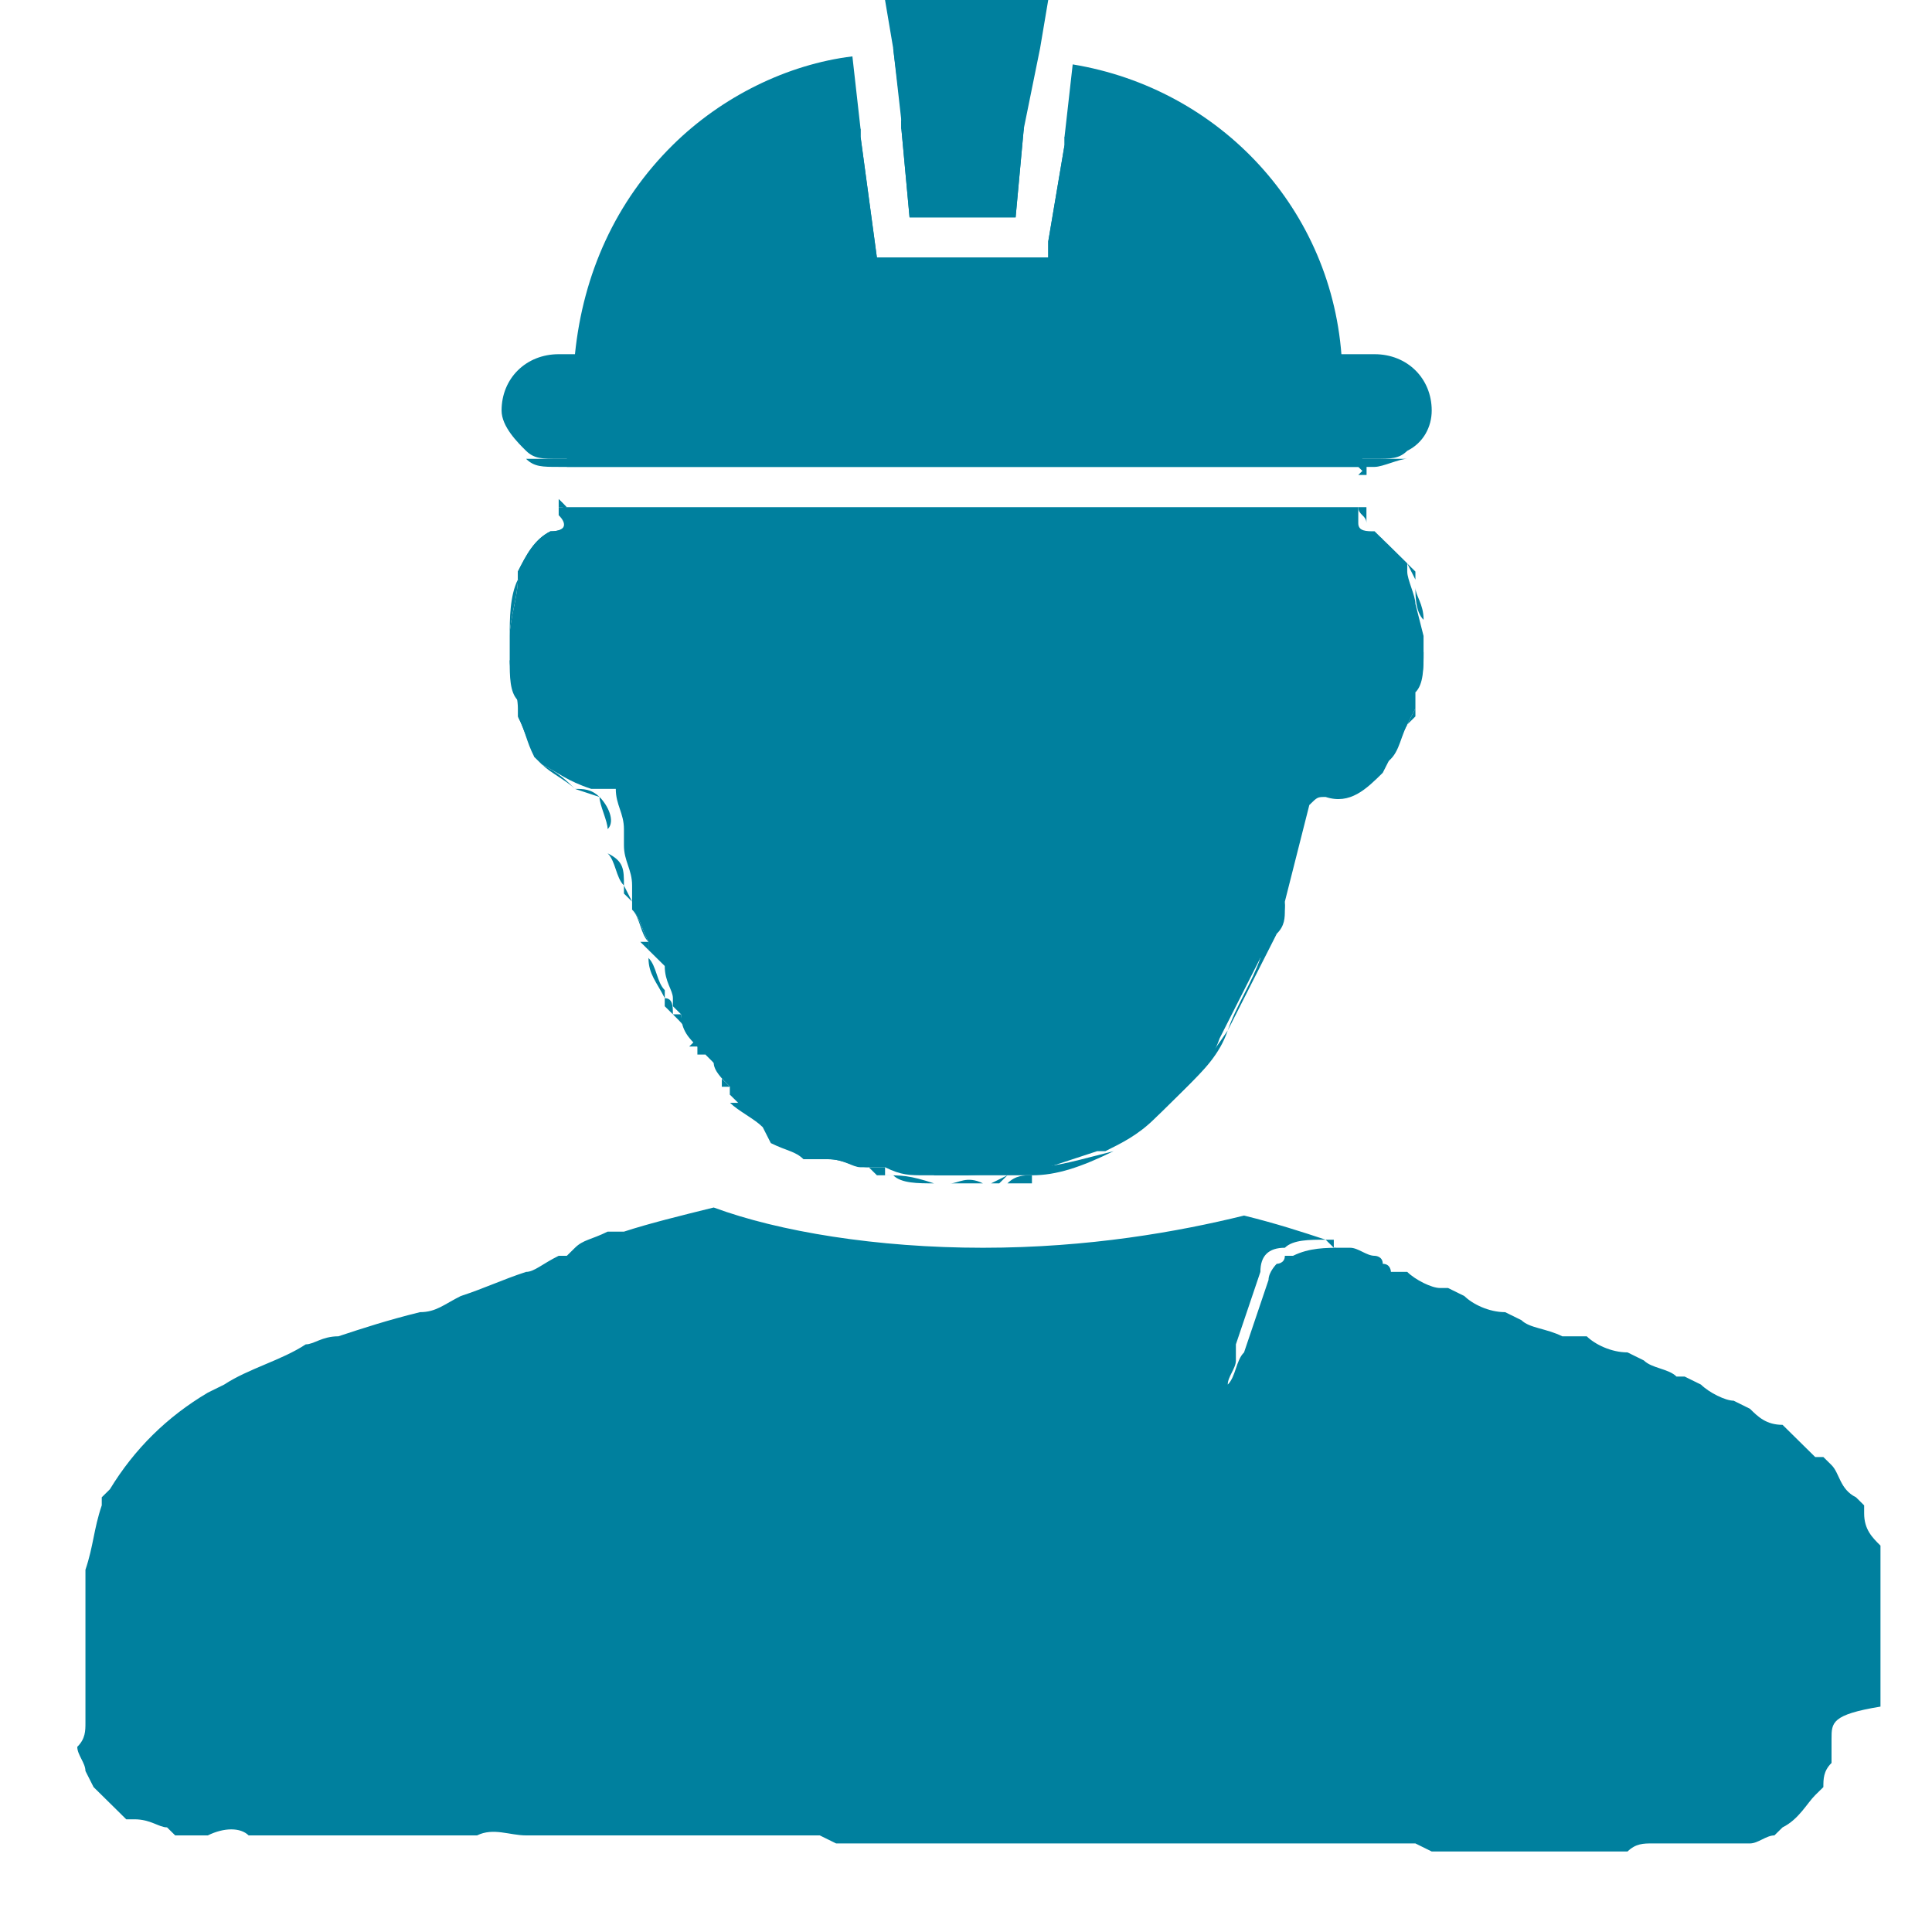 <svg width="75" height="75" viewBox="0 0 75 75" fill="none" xmlns="http://www.w3.org/2000/svg">
<path d="M45.125 43.125C45.442 42.812 45.758 42.5 46.075 42.188C45.758 42.5 45.442 42.812 45.125 43.125Z" fill="#00809E"/>
<path d="M49.563 36.25C48.929 37.5 48.296 38.75 47.662 40C47.979 39.062 48.612 38.125 48.929 37.188C48.929 36.875 48.929 36.562 49.563 36.25L49.879 35.625L49.563 36.25Z" fill="#00809E"/>
<path d="M53.361 49.062C53.044 49.062 53.044 49.062 52.728 49.062C52.728 49.062 52.411 49.062 52.411 48.75C52.094 48.75 52.094 48.438 51.777 48.438C52.411 48.75 52.728 49.062 53.361 49.062Z" fill="#00809E"/>
<path d="M53.678 29.688C53.044 30.312 52.411 30.938 51.461 30.625C51.144 30.625 51.144 30.625 50.827 30.938C50.51 32.188 50.194 33.438 49.877 34.688V34.375C50.194 33.125 50.51 31.875 50.827 30.625C50.827 30.312 51.144 30 51.461 30C52.728 30 53.361 29.375 53.995 28.438C54.311 28.75 54.311 28.125 54.628 28.125L54.945 27.812L55.262 27.5L54.628 28.125C54.311 28.75 54.311 29.375 53.678 29.688Z" fill="#00809E"/>
<path d="M54.628 21.875C54.311 21.875 53.995 21.25 53.678 20.938C53.995 21.25 54.311 21.562 54.628 21.875Z" fill="#00809E"/>
<path d="M55.264 24.062C54.947 23.75 54.947 23.125 54.947 22.812V22.5V22.812C54.947 23.125 55.264 23.438 55.264 24.062Z" fill="#00809E"/>
<path d="M55.264 25.312C55.264 25.938 55.264 26.562 54.947 26.875C54.947 26.562 54.947 25.938 55.264 25.312V24.688V24.375V25.312Z" fill="#00809E"/>
<path d="M29.922 6.25C28.339 7.188 27.072 8.125 26.122 9.063C25.171 10 24.538 11.25 23.904 12.188V11.875C25.171 9.687 27.072 7.812 29.606 6.25H29.922Z" fill="#00809E"/>
<path d="M25.172 36.562C24.856 36.25 24.856 35.625 24.539 35.312C24.856 35.625 24.856 35.938 25.172 36.562Z" fill="#00809E"/>
<path d="M24.221 34.375C23.905 34.062 23.905 33.438 23.588 33.125C24.221 33.438 24.221 33.75 24.221 34.375Z" fill="#00809E"/>
<path d="M23.589 32.188C23.589 31.875 23.272 31.25 23.272 30.938H22.955H23.272C23.589 31.25 23.905 31.875 23.589 32.188Z" fill="#00809E"/>
<path d="M23.272 13.75C23.272 14.688 22.955 15.312 22.639 16.25V16.562V16.875V16.562C22.639 15.312 22.639 14.688 23.272 13.75Z" fill="#00809E"/>
<path d="M21.688 19.375L22.004 19.688H21.688V19.375Z" fill="#00809E"/>
<path d="M22.323 18.125C22.006 17.812 22.006 17.812 22.006 17.5C22.323 17.812 22.323 17.812 22.323 18.125Z" fill="#00809E"/>
<path d="M22.32 30.625C22.003 30.312 21.369 30 21.053 29.688C21.686 30 22.003 30.312 22.32 30.625Z" fill="#00809E"/>
<path d="M20.737 29.062C20.42 28.75 20.42 28.438 20.104 27.812C20.42 28.125 20.737 28.75 20.737 29.062Z" fill="#00809E"/>
<path d="M20.104 22.5C20.104 23.125 19.787 24.062 19.787 24.688V25V24.688C19.787 24.062 19.787 23.125 20.104 22.5Z" fill="#00809E"/>
<path d="M20.104 27.188C19.787 26.875 19.787 26.25 19.787 25.625C20.104 25.938 20.104 26.562 20.104 27.188Z" fill="#00809E"/>
<path d="M53.045 18.438H52.728L53.045 18.125V18.438Z" fill="#00809E"/>
<path d="M53.045 20.312C53.045 20 52.728 20 52.728 19.688H53.045C53.045 20 53.045 20.312 53.045 20.312Z" fill="#00809E"/>
<path d="M52.729 17.5C52.412 16.875 52.412 16.562 52.412 16.25V15.938V16.25C52.729 16.562 52.729 17.188 52.729 17.5Z" fill="#00809E"/>
<path d="M52.411 15.312C52.094 15 51.777 14.375 51.777 14.062V14.375C52.094 14.375 52.094 15 52.411 15.312Z" fill="#00809E"/>
<path d="M51.462 13.438C50.828 13.125 50.828 12.812 50.828 12.188V12.5C51.145 12.5 51.462 12.812 51.462 13.438Z" fill="#00809E"/>
<path d="M50.511 11.562C49.877 11.25 49.877 10.938 49.56 10.312C50.194 10.625 50.194 10.938 50.511 11.562Z" fill="#00809E"/>
<path d="M25.172 37.188V36.875L24.855 36.562H25.172V37.188Z" fill="#00809E"/>
<path d="M24.537 35L24.221 34.688V34.375L24.537 35Z" fill="#00809E"/>
<path d="M49.245 9.687C48.612 9.375 48.295 9.063 48.295 8.75C48.612 9.063 48.928 9.375 49.245 9.687Z" fill="#00809E"/>
<path d="M23.905 32.812L23.588 32.5L23.905 32.812Z" fill="#00809E"/>
<path d="M23.905 12.188C23.905 12.812 23.588 13.125 23.271 13.438C23.271 13.125 23.588 12.812 23.905 12.188Z" fill="#00809E"/>
<path d="M23.27 30.938L22.32 30.625C22.637 30.625 22.954 30.625 23.27 30.938Z" fill="#00809E"/>
<path d="M22.006 17.5L22.323 16.562V16.25C22.639 16.875 22.323 17.188 22.006 17.5Z" fill="#00809E"/>
<path d="M22.004 20C22.004 20.625 22.004 20.938 21.37 21.25C21.054 21.25 20.737 21.562 20.737 21.875L20.104 22.5V22.188C20.42 21.562 20.737 20.938 21.37 20.625C22.004 20.625 22.004 20.312 22.004 20L21.687 19.375C22.004 19.688 22.004 19.688 22.004 20Z" fill="#00809E"/>
<path d="M21.055 29.688L20.738 29.375V29.062L21.055 29.688Z" fill="#00809E"/>
<path d="M20.104 27.812V27.5L19.787 27.188L20.104 27.5V27.812Z" fill="#00809E"/>
<path d="M47.976 8.438C47.343 8.438 47.026 8.125 46.709 7.5C47.026 7.5 47.659 7.812 47.976 8.438Z" fill="#00809E"/>
<path d="M53.68 20.938C53.364 20.938 53.047 20.938 53.047 20.625C53.047 20.938 53.364 20.625 53.68 20.938Z" fill="#00809E"/>
<path d="M53.045 18.125C52.728 18.125 52.728 18.125 53.045 18.125C52.728 17.812 52.728 17.5 52.728 17.5V17.812L53.045 18.125Z" fill="#00809E"/>
<path d="M46.392 6.875C45.758 6.875 45.442 6.562 45.125 6.25C45.442 6.562 45.758 6.562 46.392 6.875Z" fill="#00809E"/>
<path d="M52.729 16.25C52.412 15.938 52.412 15.625 52.412 15.312V15.938L52.729 16.25Z" fill="#00809E"/>
<path d="M44.494 5.937C43.86 5.937 43.227 5.625 42.91 5.312C43.227 5.625 43.86 5.937 44.494 5.937Z" fill="#00809E"/>
<path d="M51.778 14.062V13.75L51.461 13.438V13.125V13.438L51.778 13.75V14.062Z" fill="#00809E"/>
<path d="M33.409 5.312C32.775 5.312 32.142 5.625 31.191 5.625C31.825 5.312 32.775 5.312 33.409 5.312Z" fill="#00809E"/>
<path d="M42.276 5.312C41.959 5.312 41.643 5.312 41.643 5.312V5C41.643 5 41.643 5 42.276 5.312Z" fill="#00809E"/>
<path d="M51.145 12.188H50.828L50.512 11.562V11.25V11.562L50.828 11.875L51.145 12.188Z" fill="#00809E"/>
<path d="M39.742 5H39.425H38.475L38.158 4.687L37.842 4.375L38.475 4.687H39.425L39.742 5Z" fill="#00809E"/>
<path d="M36.893 4.688H36.576L35.943 5H35.309H34.992V4.688H35.309H36.259H36.893Z" fill="#00809E"/>
<path d="M49.878 10.312C49.561 10.312 49.244 10 49.244 9.687L49.878 10.312Z" fill="#00809E"/>
<path d="M48.293 8.75L47.977 8.437V8.125V8.437H48.293V8.75Z" fill="#00809E"/>
<path d="M46.712 7.5C46.395 7.5 46.078 7.5 46.078 7.188H46.395L46.712 7.5Z" fill="#00809E"/>
<path d="M31.189 5.625C30.872 6.25 30.239 6.25 29.922 6.25H29.605H29.922C30.239 5.937 30.872 5.937 31.189 5.625Z" fill="#00809E"/>
<path d="M45.13 6.25H44.813H44.496V5.938L44.813 6.25H45.13Z" fill="#00809E"/>
<path d="M42.909 5.312C42.593 5.625 42.276 5.312 41.959 5.312H42.276H42.909Z" fill="#00809E"/>
<path d="M35.309 4.688C34.992 5 34.992 5 34.992 5V4.688H35.309Z" fill="#00809E"/>
<path d="M38.475 4.688C37.842 5 37.208 5 36.575 4.688H36.258H38.158L37.842 4.375L38.475 4.688Z" fill="#00809E"/>
<path d="M39.743 5L39.427 8.438H35.309L34.992 5V4.688H35.309H36.259H38.476H39.427L39.743 5Z" fill="#00809E"/>
<path d="M53.047 18.125C52.73 18.125 52.73 18.125 53.047 18.125H22.006V17.812V17.5L22.323 16.875V16.562C22.639 15.938 22.956 15 22.956 14.062L23.59 12.5V12.188C25.173 9.687 27.074 7.812 29.608 6.25H29.924C30.241 5.937 30.875 5.937 31.191 5.625C31.825 5.312 32.458 5.312 33.409 5V5.312L34.042 10H40.694V9.375L41.327 5.625V5.312C41.644 5.312 41.644 5.312 41.961 5.312H42.277H42.911C43.544 5.625 43.861 5.625 44.495 5.937L44.811 6.25C45.128 6.562 45.445 6.562 45.761 6.875H46.078L46.395 7.188C46.712 7.5 47.029 7.812 47.662 8.125L47.979 8.438C48.295 8.75 48.612 9.063 48.929 9.375L49.246 9.687C49.562 10 49.879 10.312 49.879 10.625L50.196 11.25L50.513 11.562C50.829 11.875 50.829 12.188 51.146 12.812L51.463 13.125V13.438C51.463 13.75 51.78 14.375 51.78 14.688L52.096 15.312V15.625C52.096 15.938 52.096 16.25 52.413 16.562V16.875L53.047 18.125Z" fill="#00809E"/>
<path d="M55.262 24.688V25.312C55.262 25.938 55.262 26.25 54.946 26.875V27.5L54.629 28.125C54.312 28.75 53.995 29.375 53.678 30C53.045 30.625 52.412 31.25 51.461 30.938C51.145 30.938 51.145 30.938 50.828 31.25C50.511 32.5 50.194 33.75 49.878 35V35.312C49.878 35.625 49.878 35.938 49.561 36.25L49.244 36.562C48.611 37.812 47.977 39.062 47.344 40.312C47.027 41.25 46.393 41.875 45.76 42.5C45.443 42.812 45.127 43.125 44.81 43.438C44.176 44.062 43.543 44.375 42.909 44.688H42.593C41.642 45 40.692 45.312 39.742 45.625H39.425H38.792H38.475H36.891H36.574H35.941C35.307 45.625 34.991 45.625 34.357 45.312H34.041H33.724H33.407C33.09 45.312 32.773 45 32.14 45H31.823H31.507H31.19C30.873 44.688 30.556 44.688 29.923 44.375L29.606 43.75C29.289 43.438 28.973 43.125 28.656 42.812L28.339 42.5V42.188C28.022 41.875 27.706 41.562 27.706 41.25L27.072 40.625C26.756 40.312 26.439 40 26.439 39.375L26.122 39.062V38.75C26.122 38.438 25.805 38.125 25.805 37.5L25.172 36.875V36.562C24.855 35.938 24.855 35.625 24.538 35.312V34.688V34.375C24.538 33.75 24.221 33.438 24.221 32.812V32.188C24.221 31.562 23.905 31.25 23.905 30.625H23.588H22.954C22.004 30.312 21.688 30 21.054 29.688L20.737 29.375C20.421 28.75 20.421 28.438 20.104 27.812V27.5C20.104 26.875 19.787 26.25 19.787 25.625V24.688C19.787 24.062 20.104 23.125 20.104 22.5V22.188C20.421 21.562 20.737 20.938 21.371 20.625C22.004 20.625 22.004 20.312 21.688 20V19.375V19.688H52.728C52.728 20 52.728 20 52.728 20.312C52.728 20.625 53.045 20.625 53.362 20.625C53.678 20.938 53.995 21.25 54.312 21.562L54.629 21.875V22.188C54.629 22.5 54.946 23.125 54.946 23.438L55.262 24.688Z" fill="#00809E"/>
<path d="M47.661 40C47.344 40.938 46.711 41.562 46.078 42.188C45.761 42.5 45.444 42.812 45.127 43.125C44.494 43.75 43.86 44.062 43.227 44.375H42.91L43.227 44.062C45.127 43.438 46.394 41.875 47.661 40Z" fill="#00809E"/>
<path d="M49.878 35C49.878 35.312 49.878 35.625 49.561 35.938L49.244 36.562V36.25C49.561 35.625 49.878 35.312 49.878 35Z" fill="#00809E"/>
<path d="M51.778 48.438L51.461 48.125H51.145H51.461H51.778V48.438Z" fill="#00809E"/>
<path d="M53.68 49.375L53.363 49.062L53.68 49.375Z" fill="#00809E"/>
<path d="M54.946 22.5L54.629 21.875L54.946 22.188V22.5Z" fill="#00809E"/>
<path d="M54.946 27.5L54.629 28.125L54.946 27.812V27.188V27.5Z" fill="#00809E"/>
<path d="M39.109 45.938C39.426 45.625 39.743 45.625 40.06 45.625V45.938H39.743H39.109Z" fill="#00809E"/>
<path d="M25.807 38.75C25.491 38.125 25.174 37.812 25.174 37.188C25.491 37.5 25.491 38.125 25.807 38.438V38.75Z" fill="#00809E"/>
<path d="M27.071 40.625C26.755 40 26.438 39.688 26.121 39.375H26.438C26.438 39.688 26.755 40 27.071 40.625Z" fill="#00809E"/>
<path d="M39.108 45.625L38.474 45.938C38.158 45.938 37.524 45.938 37.207 45.938H36.891C37.207 45.938 37.524 45.625 38.158 45.938H38.791L39.108 45.625Z" fill="#00809E"/>
<path d="M28.341 42.188C28.024 41.562 27.707 41.25 27.391 40.938H27.707C27.707 41.25 28.024 41.562 28.341 42.188Z" fill="#00809E"/>
<path d="M36.258 45.938C35.625 45.938 34.991 45.938 34.675 45.625H34.358H34.041H34.358C34.991 45.625 35.308 45.625 36.258 45.938Z" fill="#00809E"/>
<path d="M33.725 45.312C33.091 45 32.774 45 32.458 45H32.141H31.824H32.141C32.774 45 33.091 45.312 33.725 45.312Z" fill="#00809E"/>
<path d="M29.607 43.75C29.29 43.438 28.657 43.125 28.34 42.812H28.657C28.973 42.812 29.29 43.125 29.607 43.75Z" fill="#00809E"/>
<path d="M31.507 44.688C30.874 44.375 30.557 44.375 30.24 44.062H30.557C30.874 44.062 31.19 44.375 31.507 44.688Z" fill="#00809E"/>
<path d="M26.121 39.375L25.805 39.062V38.75C26.121 38.75 26.121 39.062 26.121 39.375Z" fill="#00809E"/>
<path d="M27.389 40.938H27.073V40.625H26.756L27.073 40.312L27.389 40.938Z" fill="#00809E"/>
<path d="M38.475 45.625H38.158C37.842 45.625 37.525 45.625 37.208 45.625H36.891H36.258V45.312C36.891 45.625 37.842 45.625 38.475 45.625Z" fill="#00809E"/>
<path d="M34.358 45.312V45.625H34.042L33.725 45.312H33.408H33.725H34.358Z" fill="#00809E"/>
<path d="M71.1 67.5V68.125V68.438C70.783 68.75 70.783 69.063 70.783 69.375L70.466 69.687C70.149 70 69.833 70.625 69.199 70.938L68.882 71.25C68.565 71.25 68.249 71.562 67.932 71.562H67.615C67.299 71.562 66.982 71.562 66.665 71.562H66.348H65.715H64.764H64.132C63.814 71.562 63.498 71.562 63.181 71.875C62.864 71.875 62.231 71.875 61.914 71.875H61.281C60.647 71.875 60.33 71.875 59.697 71.875H58.747H58.43C58.113 71.875 57.796 71.875 57.48 71.875H56.529H55.579L54.946 71.562H53.995C53.679 71.562 53.045 71.562 52.728 71.562H52.412C52.095 71.562 51.778 71.562 51.462 71.562H50.511H49.561C49.244 71.562 48.928 71.562 48.294 71.562H47.661C47.344 71.562 47.027 71.562 46.71 71.562H46.394C45.76 71.562 45.127 71.562 44.81 71.562H43.86C43.543 71.562 42.91 71.562 42.593 71.562H41.959C41.642 71.562 41.326 71.562 41.009 71.562H40.692C40.059 71.562 39.425 71.562 39.109 71.562C38.792 71.562 38.475 71.562 38.158 71.562H37.842H36.891H36.258C35.941 71.562 35.624 71.562 35.308 71.562H34.991H34.041H33.407H32.457L31.824 71.25C31.507 71.25 31.19 71.25 30.873 71.25C30.556 71.25 29.923 71.25 29.606 71.25H29.29H28.339C28.023 71.25 27.706 71.25 27.389 71.25C27.072 71.25 26.756 71.25 26.439 71.25C26.122 71.25 25.805 71.25 25.172 71.25H24.538C24.222 71.25 23.905 71.25 23.588 71.25H23.271H22.321C22.005 71.25 21.688 71.25 21.371 71.25H20.421C19.787 71.25 19.154 70.938 18.52 71.25C18.204 71.25 17.887 71.25 17.57 71.25H17.253C16.62 71.25 15.986 71.25 15.353 71.25C15.036 71.25 14.72 71.25 14.403 71.25H14.086C13.453 71.25 13.136 71.25 12.502 71.25H11.552H11.235C10.602 71.25 9.968 71.25 9.652 71.25C9.335 70.938 8.701 70.938 8.068 71.25H6.801L6.484 70.938C6.167 70.938 5.851 70.625 5.217 70.625H4.9L4.584 70.312C4.267 70 3.95 69.687 3.633 69.375L3.317 68.75C3.317 68.438 3 68.125 3 67.812C3.317 67.5 3.317 67.188 3.317 66.875V61.875V60.938C3.633 60 3.633 59.375 3.95 58.438V58.125L4.267 57.812C5.217 56.25 6.484 55 8.068 54.062L8.701 53.75C9.652 53.125 10.919 52.812 11.869 52.188C12.185 52.188 12.502 51.875 13.136 51.875C14.086 51.562 15.036 51.25 16.303 50.938C16.937 50.938 17.253 50.625 17.887 50.312C18.837 50 19.471 49.688 20.421 49.375C20.738 49.375 21.054 49.062 21.688 48.75H22.005L22.321 48.438C22.638 48.125 22.955 48.125 23.588 47.812H23.905H24.222C24.538 47.812 24.538 47.812 24.855 47.812C24.538 47.812 24.538 47.812 24.222 47.812C25.172 47.5 26.439 47.188 27.706 46.875C30.24 47.812 34.041 48.438 38.158 48.438C42.276 48.438 45.76 47.812 48.294 47.188C49.561 47.5 50.511 47.812 51.462 48.125C50.828 48.125 50.195 48.125 49.878 48.438C49.244 48.438 48.928 48.75 48.928 49.375C48.611 50.312 48.294 51.25 47.977 52.188V52.5V52.812C47.977 53.125 47.661 53.438 47.661 53.75V54.062V53.75C47.977 53.438 47.977 52.812 48.294 52.5C48.611 51.562 48.928 50.625 49.244 49.688C49.244 49.375 49.561 49.062 49.561 49.062C49.561 49.062 49.878 49.062 49.878 48.75H50.195C50.828 48.438 51.462 48.438 52.095 48.438H52.412H52.728H52.412C52.728 48.438 53.045 48.75 53.362 48.75C53.362 48.75 53.679 48.75 53.679 49.062C53.995 49.062 53.995 49.375 53.995 49.375H54.312H54.629C54.946 49.688 55.579 50 55.896 50H56.213L56.846 50.312C57.163 50.625 57.796 50.938 58.43 50.938L59.063 51.25C59.38 51.562 60.014 51.562 60.647 51.875H60.964H61.597C61.914 52.188 62.548 52.5 63.181 52.5L63.814 52.812C64.132 53.125 64.764 53.125 65.082 53.438H65.398L66.032 53.75C66.348 54.062 66.982 54.375 67.299 54.375L67.932 54.688C68.249 55 68.565 55.312 69.199 55.312L69.516 55.625C69.833 55.938 70.149 56.25 70.466 56.562H70.783L71.1 56.875C71.416 57.188 71.416 57.812 72.05 58.125L72.366 58.438V58.75C72.366 59.375 72.683 59.688 73 60V60.625V60.938V61.563V61.875V62.5V63.75C73 64.062 73 64.375 73 65V65.313V66.25C71.1 66.562 71.1 66.875 71.1 67.5Z" fill="#00809E"/>
<path d="M28.655 42.5H28.338V42.188H28.021V41.875L28.655 42.5Z" fill="#00809E"/>
<path d="M32.458 45H32.141H31.824C31.824 44.688 32.141 44.688 32.458 45Z" fill="#00809E"/>
<path d="M30.239 43.75V44.062L29.922 43.75H29.605V43.438L30.239 43.75Z" fill="#00809E"/>
<path d="M43.228 44.688C41.961 45.312 41.011 45.625 40.061 45.625H39.744L40.061 45.312C41.011 45.312 41.961 45 43.228 44.688Z" fill="#00809E"/>
<path d="M39.423 1.875C39.74 1.875 40.056 1.875 40.056 1.875L39.74 4.688V5L39.106 8.125H35.305L34.989 4.688V4.375L34.672 1.875C34.672 1.875 34.989 1.875 35.305 1.875H39.423Z" fill="#00809E"/>
<path d="M52.411 14.688C52.411 15 52.411 15 52.411 15.312V15.625C52.411 16.25 52.411 16.875 52.094 17.188C52.094 17.5 52.094 17.5 52.094 17.5H22.637V17.188C22.637 16.875 22.637 16.562 22.32 16.562V16.25C22.32 15.625 22.32 15.312 22.32 14.688V13.75C22.637 10.625 23.904 7.812 26.121 5.625C28.022 3.75 30.556 2.5 33.09 2.188L33.406 5V5.312L34.04 10H40.691V9.375L41.325 5.625V5.312L41.642 2.5C47.343 3.438 51.777 8.125 52.094 14.062L52.411 14.688Z" fill="#00809E"/>
<path d="M55.579 15.938C55.579 16.562 55.263 17.188 54.629 17.5C54.312 17.812 53.996 17.812 53.362 17.812H21.688C21.055 17.812 20.738 17.812 20.421 17.5C20.104 17.188 19.471 16.562 19.471 15.938C19.471 14.688 20.421 13.75 21.688 13.75H53.362C54.629 13.75 55.579 14.688 55.579 15.938Z" fill="#00809E"/>
<path d="M40.692 0L40.376 1.875L39.742 5L39.425 8.438H35.308L34.991 5V4.688L34.674 1.875L34.357 0H40.692Z" fill="#00809E"/>
<path d="M22.004 19.688V20H21.688L22.004 19.688Z" fill="#00809E"/>
<path d="M53.363 18.125H53.046V18.438L52.73 18.125H21.689C21.055 18.125 20.739 18.125 20.422 17.812H54.63C54.313 17.812 53.68 18.125 53.363 18.125Z" fill="#00809E"/>
</svg>
